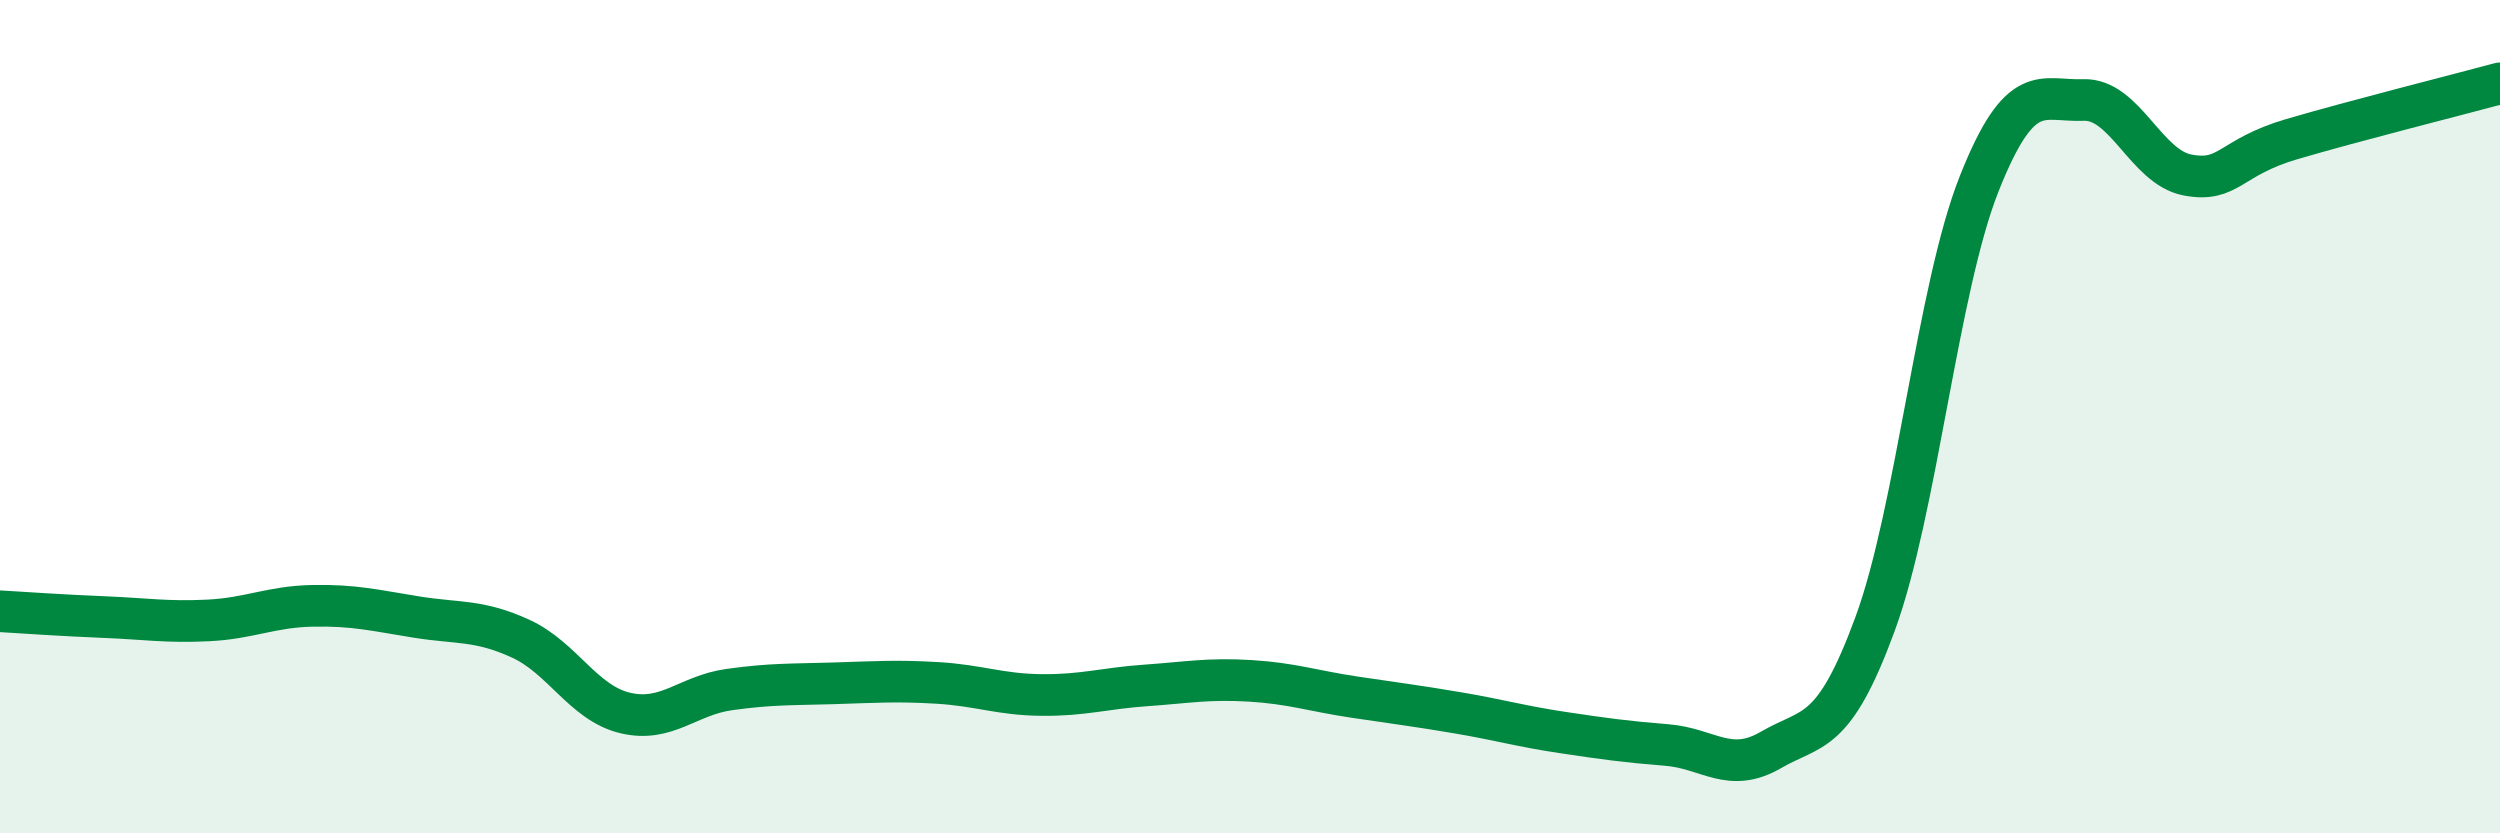 
    <svg width="60" height="20" viewBox="0 0 60 20" xmlns="http://www.w3.org/2000/svg">
      <path
        d="M 0,14.67 C 0.5,14.7 1.5,14.77 2.5,14.81 C 3.5,14.85 4,14.94 5,14.89 C 6,14.84 6.5,14.56 7.5,14.54 C 8.5,14.52 9,14.65 10,14.81 C 11,14.97 11.5,14.87 12.5,15.33 C 13.5,15.79 14,16.87 15,17.11 C 16,17.35 16.5,16.69 17.5,16.55 C 18.5,16.41 19,16.43 20,16.4 C 21,16.37 21.5,16.33 22.5,16.39 C 23.5,16.45 24,16.67 25,16.68 C 26,16.69 26.5,16.52 27.5,16.45 C 28.5,16.38 29,16.28 30,16.34 C 31,16.4 31.5,16.58 32.5,16.73 C 33.5,16.88 34,16.94 35,17.11 C 36,17.28 36.5,17.43 37.5,17.58 C 38.5,17.73 39,17.8 40,17.88 C 41,17.96 41.5,18.58 42.5,18 C 43.5,17.42 44,17.7 45,14.98 C 46,12.26 46.5,6.93 47.5,4.41 C 48.5,1.89 49,2.44 50,2.4 C 51,2.36 51.5,4.01 52.5,4.2 C 53.5,4.39 53.5,3.78 55,3.34 C 56.5,2.9 59,2.27 60,2L60 20L0 20Z"
        fill="#008740"
        opacity="0.1"
        stroke-linecap="round"
        stroke-linejoin="round"
      />
      <path
        d="M 0,14.67 C 0.5,14.7 1.5,14.77 2.5,14.81 C 3.5,14.85 4,14.94 5,14.89 C 6,14.84 6.5,14.56 7.5,14.54 C 8.5,14.52 9,14.65 10,14.81 C 11,14.97 11.5,14.87 12.5,15.33 C 13.5,15.79 14,16.87 15,17.11 C 16,17.35 16.5,16.69 17.5,16.55 C 18.5,16.41 19,16.43 20,16.4 C 21,16.37 21.5,16.33 22.5,16.39 C 23.5,16.45 24,16.67 25,16.68 C 26,16.69 26.5,16.52 27.5,16.45 C 28.5,16.38 29,16.28 30,16.34 C 31,16.4 31.5,16.58 32.5,16.73 C 33.5,16.88 34,16.94 35,17.11 C 36,17.28 36.5,17.43 37.5,17.58 C 38.5,17.73 39,17.8 40,17.88 C 41,17.96 41.5,18.58 42.5,18 C 43.5,17.42 44,17.7 45,14.98 C 46,12.26 46.5,6.93 47.5,4.41 C 48.5,1.89 49,2.44 50,2.4 C 51,2.36 51.5,4.01 52.5,4.2 C 53.5,4.39 53.5,3.78 55,3.34 C 56.5,2.9 59,2.27 60,2"
        stroke="#008740"
        stroke-width="1"
        fill="none"
        stroke-linecap="round"
        stroke-linejoin="round"
      />
    </svg>
  